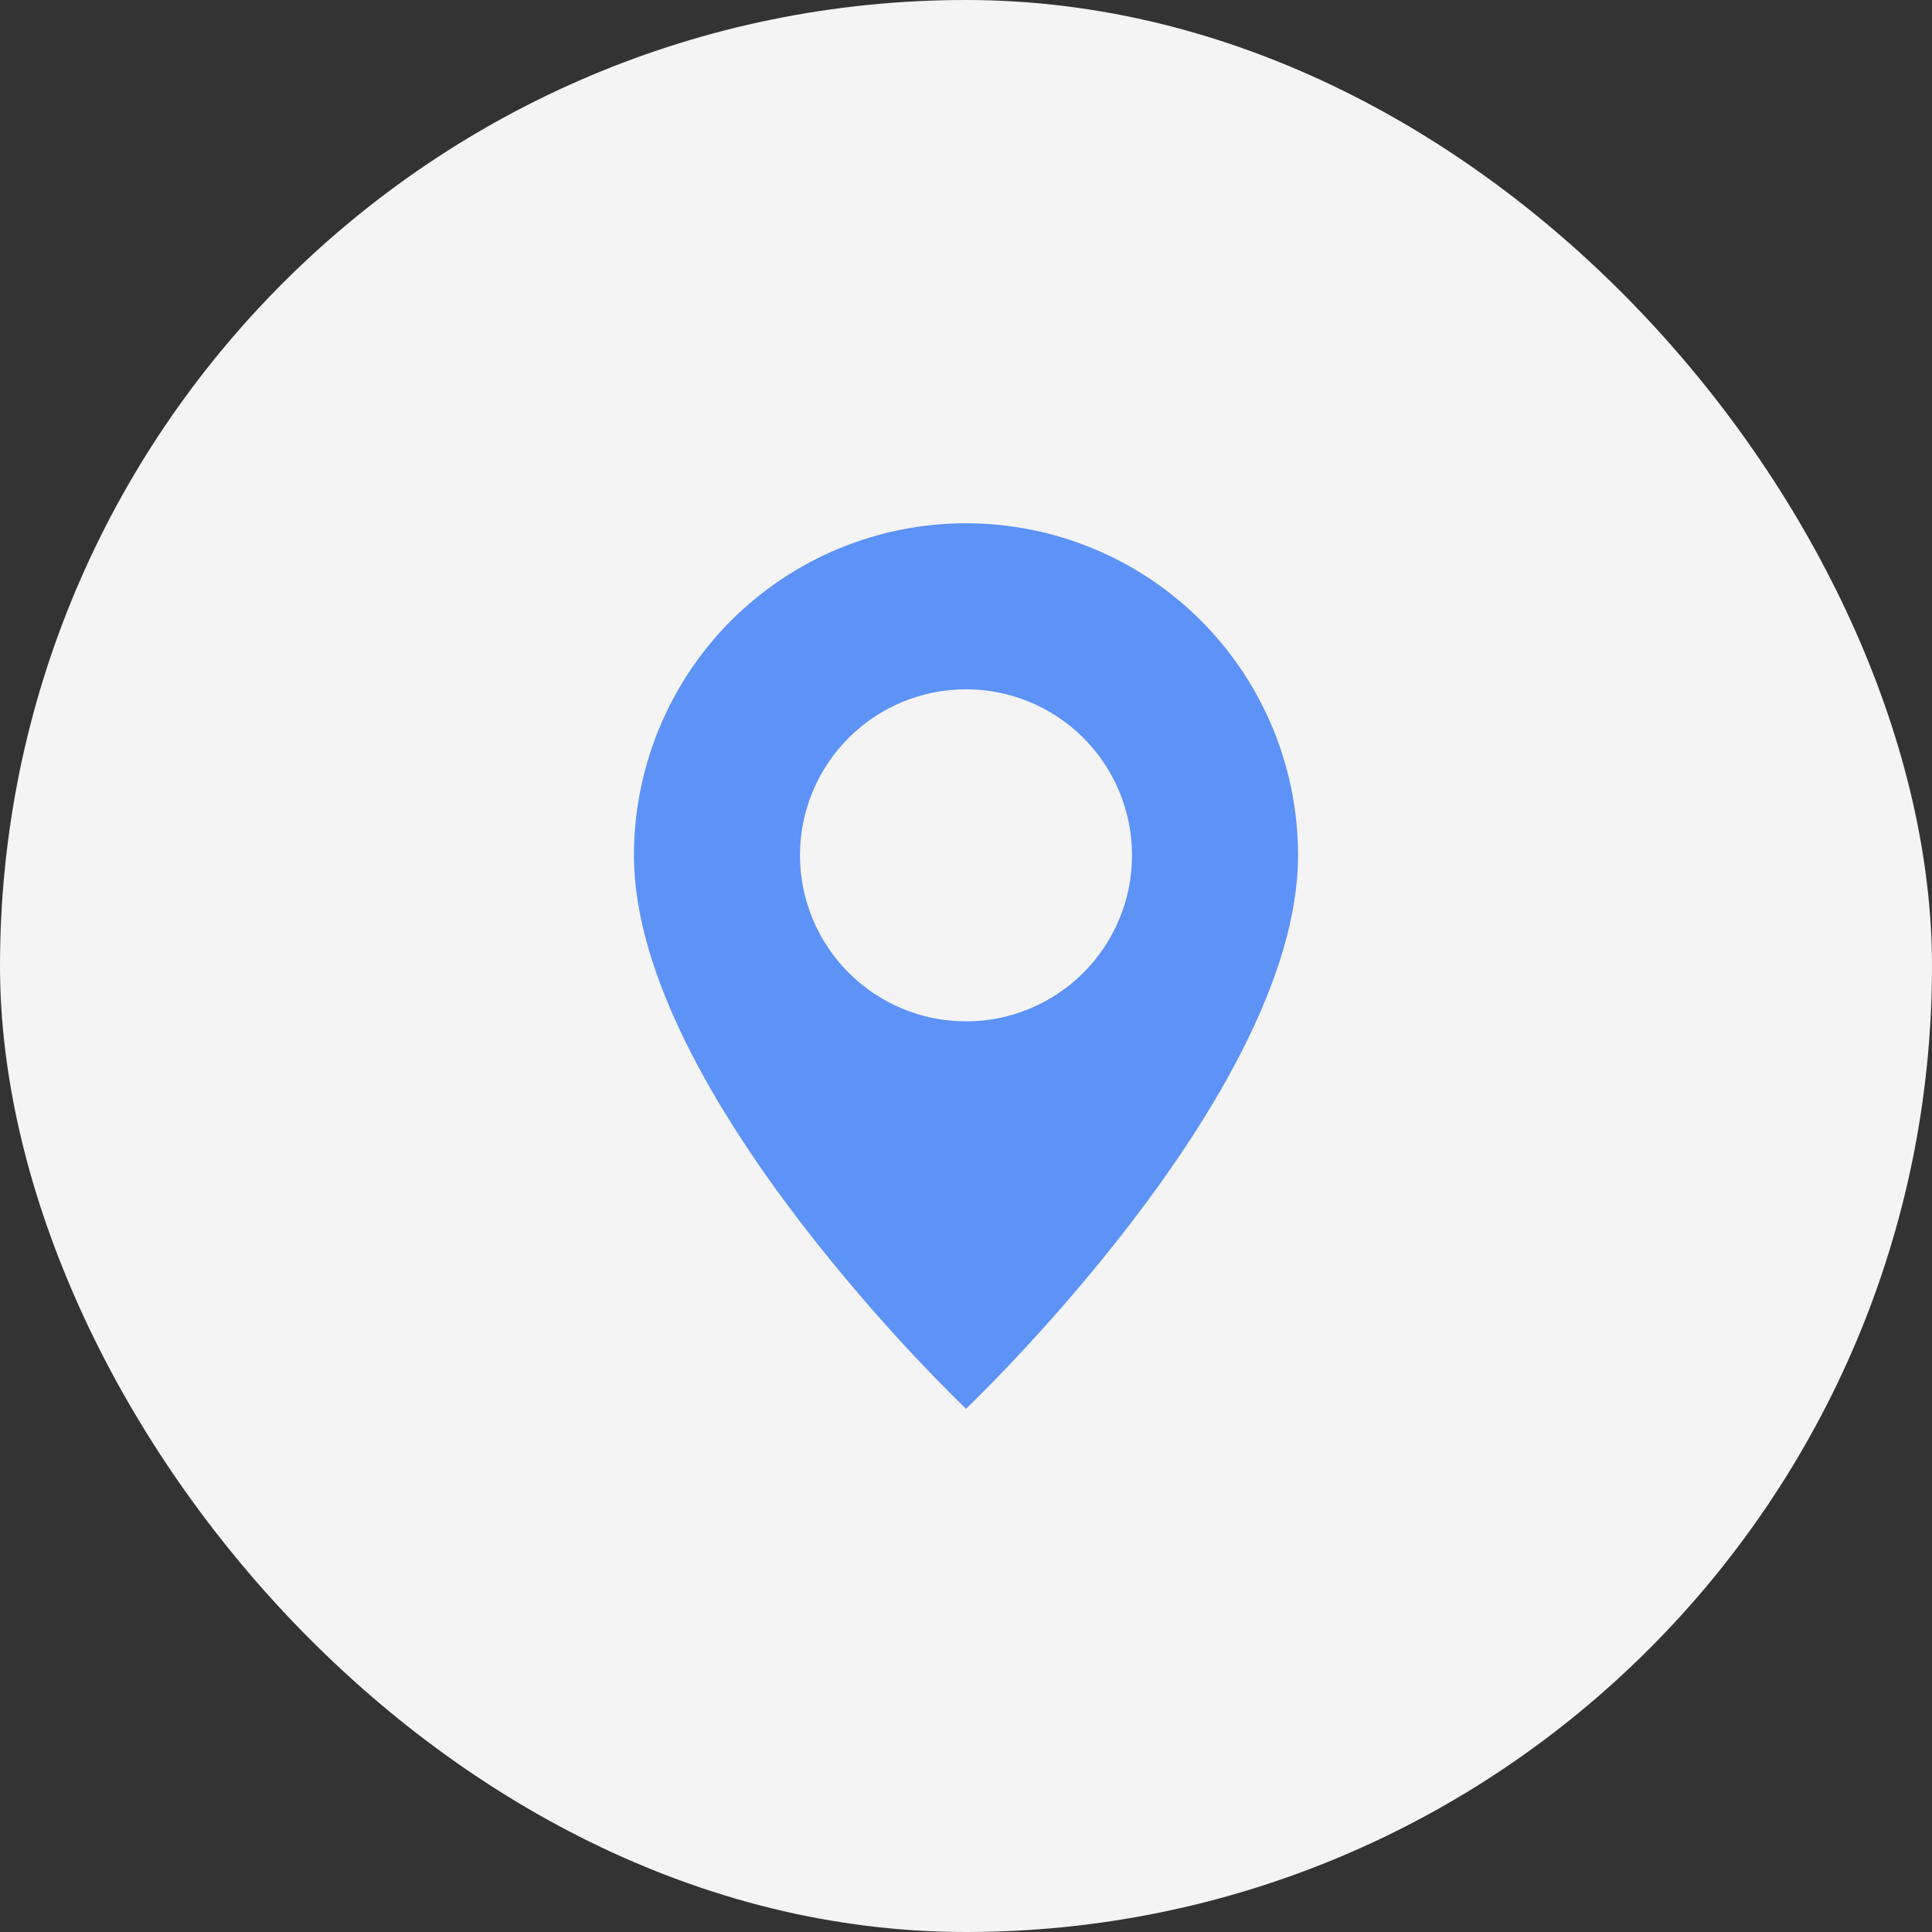 <svg width="32" height="32" viewBox="0 0 32 32" fill="none" xmlns="http://www.w3.org/2000/svg">
<rect x="0" y="0" width="32" height="32" fill="#333333" stroke="none"/>
<rect width="32" height="32" rx="16" fill="#F4F4F4"/>
<g clip-path="url(#clip0_2009_7853)">
<path d="M16 23.333C16 23.333 21.5 18.121 21.5 14.167C21.5 12.708 20.921 11.309 19.889 10.277C18.858 9.246 17.459 8.667 16 8.667C14.541 8.667 13.143 9.246 12.111 10.277C11.08 11.309 10.5 12.708 10.5 14.167C10.5 18.121 16 23.333 16 23.333ZM16 16.917C15.271 16.917 14.571 16.627 14.056 16.111C13.54 15.595 13.25 14.896 13.25 14.167C13.25 13.437 13.54 12.738 14.056 12.222C14.571 11.706 15.271 11.417 16 11.417C16.73 11.417 17.429 11.706 17.945 12.222C18.46 12.738 18.75 13.437 18.75 14.167C18.75 14.896 18.46 15.595 17.945 16.111C17.429 16.627 16.73 16.917 16 16.917Z" fill="#5D92F7"/>
</g>
<defs>
<clipPath id="clip0_2009_7853">
<rect width="14.667" height="14.667" fill="white" transform="translate(8.667 8.667)"/>
</clipPath>
</defs>
</svg>
